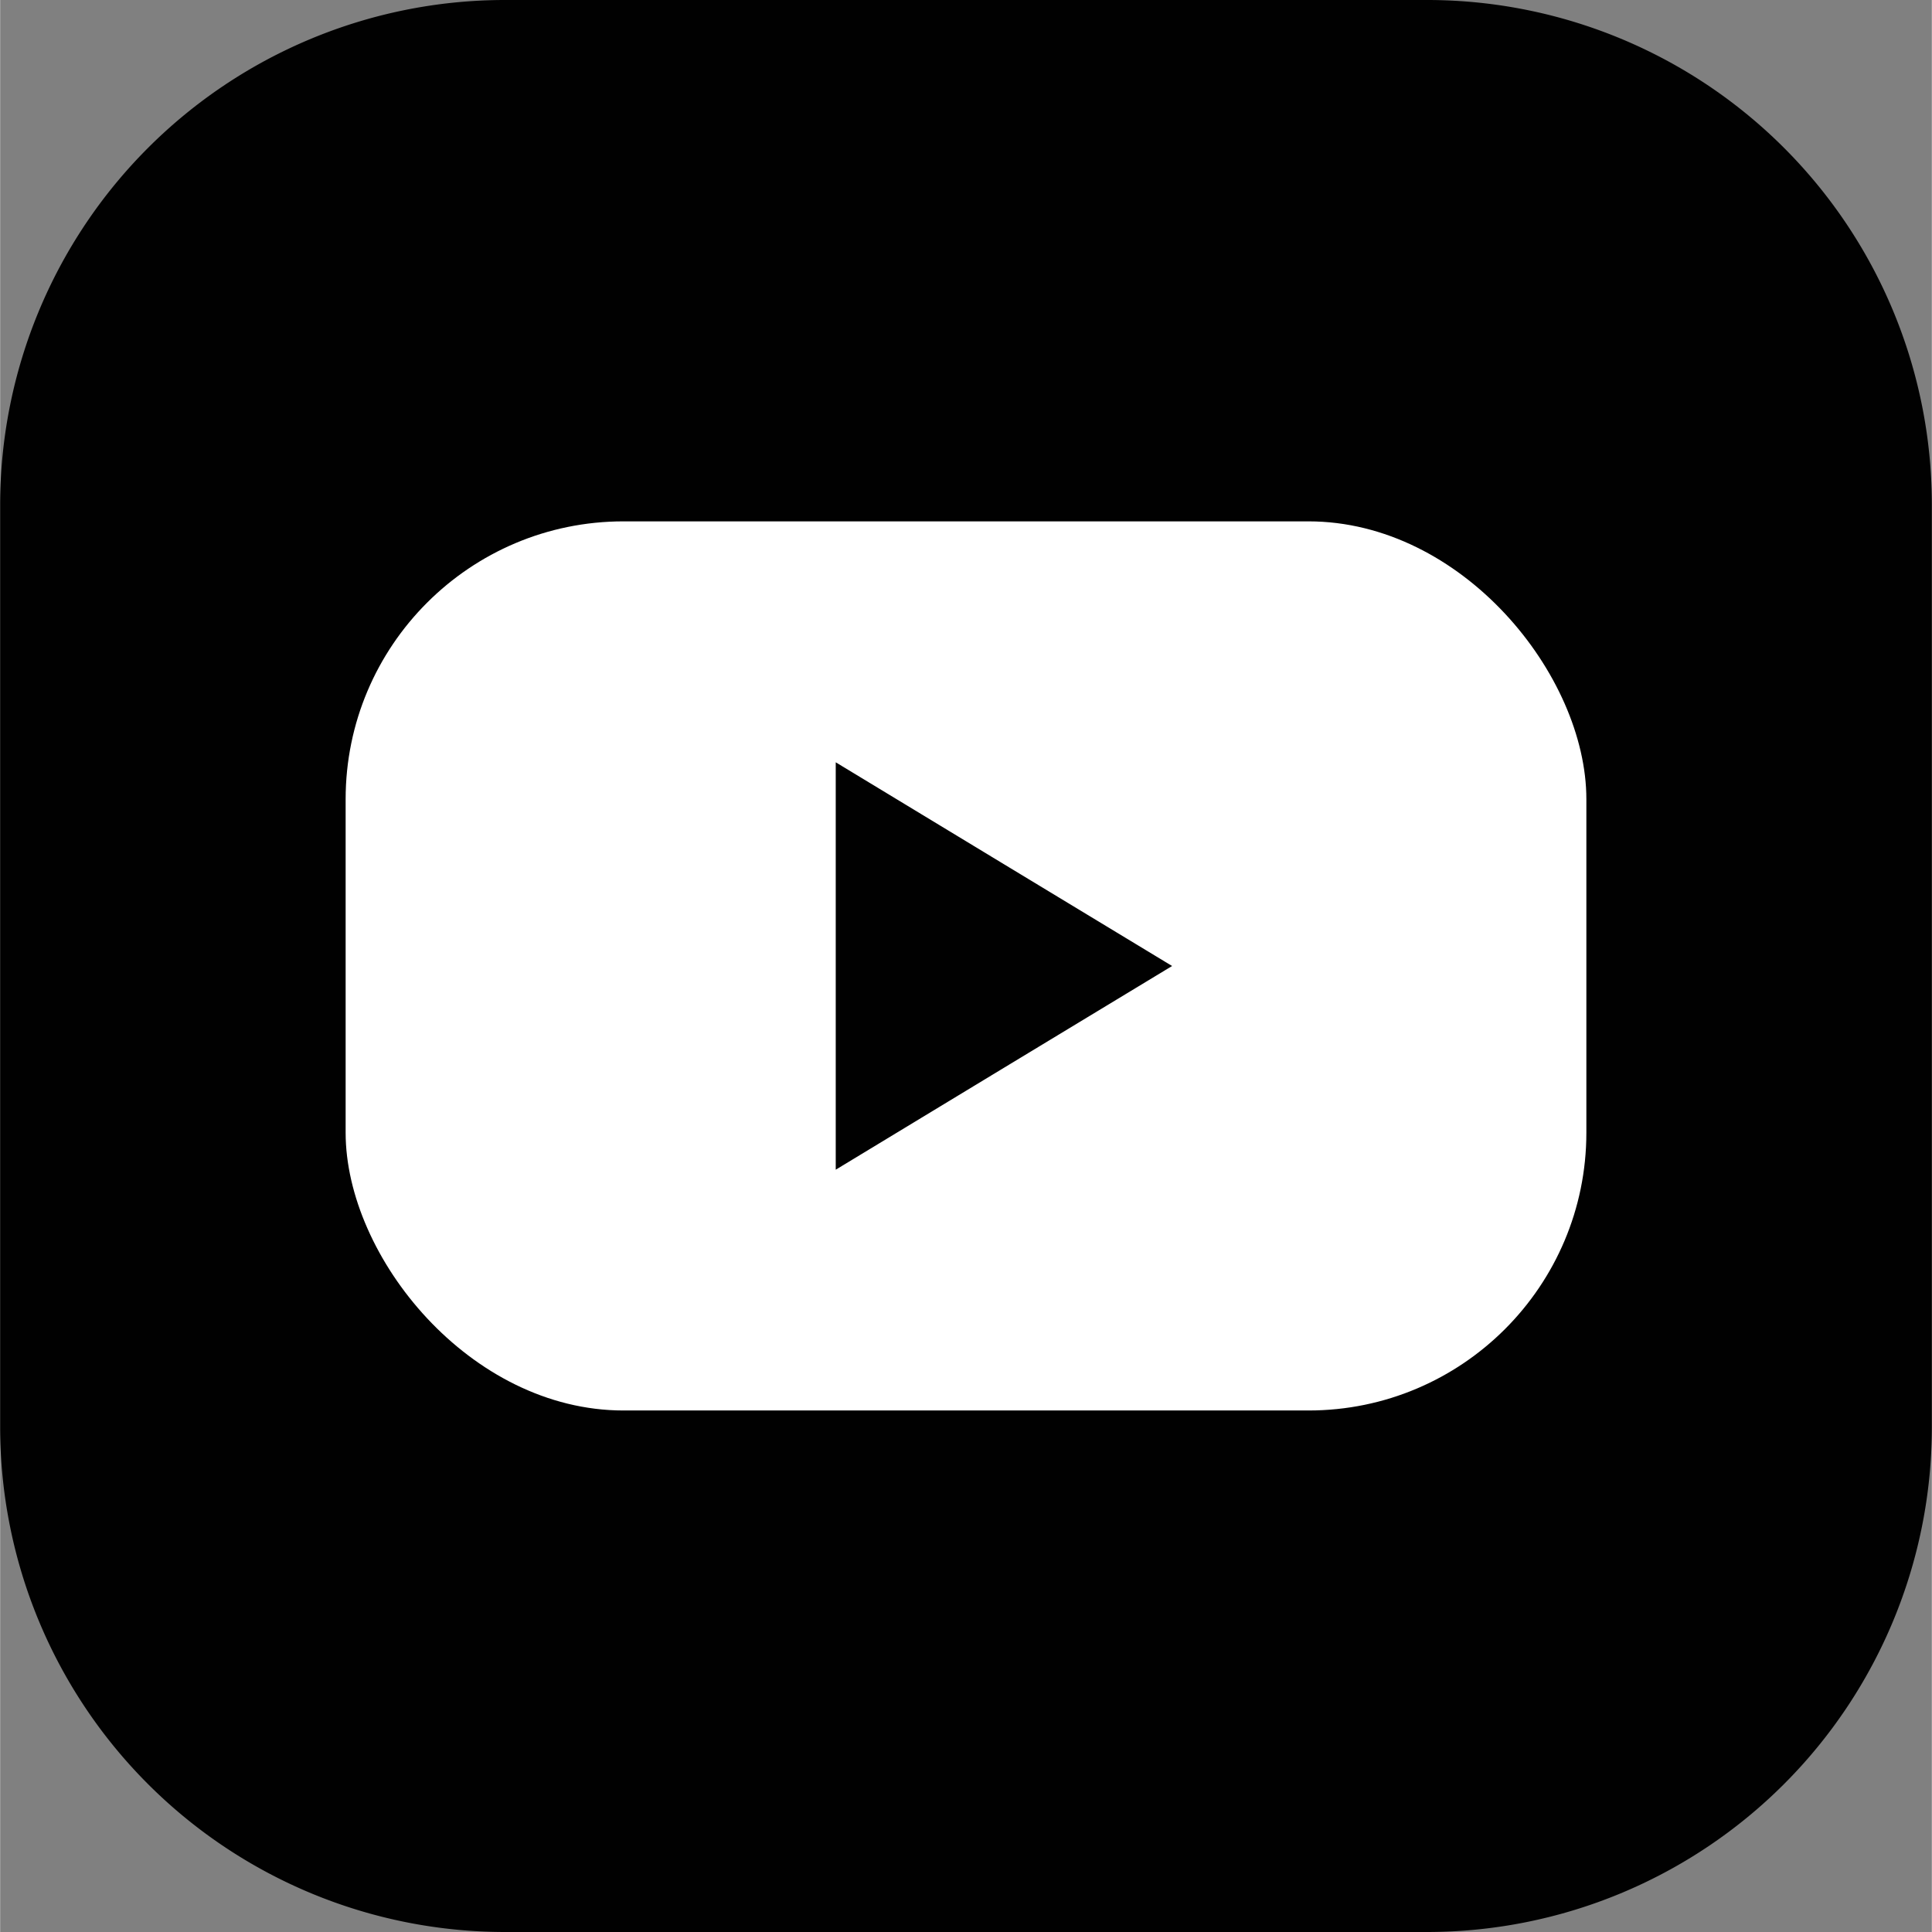 <svg height="42px" width="42px" id="Layer_1" data-name="Layer 1" xmlns="http://www.w3.org/2000/svg" viewBox="0 0 129.16 129.18"><rect x="0" y="0" width="129.16" height="129.18" fill="#808080" stroke="none"/><defs><style>.sm-icon-1{fill:#010101;}.sm-icon-2{fill:#fff;}</style></defs><title>youtube-icon</title><path class="sm-icon-1" d="M95.45,0H33.72A33.76,33.76,0,0,0,0,33.72V95.45a33.76,33.76,0,0,0,33.72,33.73H95.45a33.76,33.76,0,0,0,33.71-33.73V33.72A33.75,33.75,0,0,0,95.45,0Z"/><rect class="sm-icon-2" x="23.1" y="34.86" width="82.96" height="59.45" rx="18.58"/><polygon class="sm-icon-1" points="78.36 64.59 67.11 71.4 55.87 78.21 55.87 64.59 55.87 50.97 67.11 57.78 78.36 64.59"/></svg>